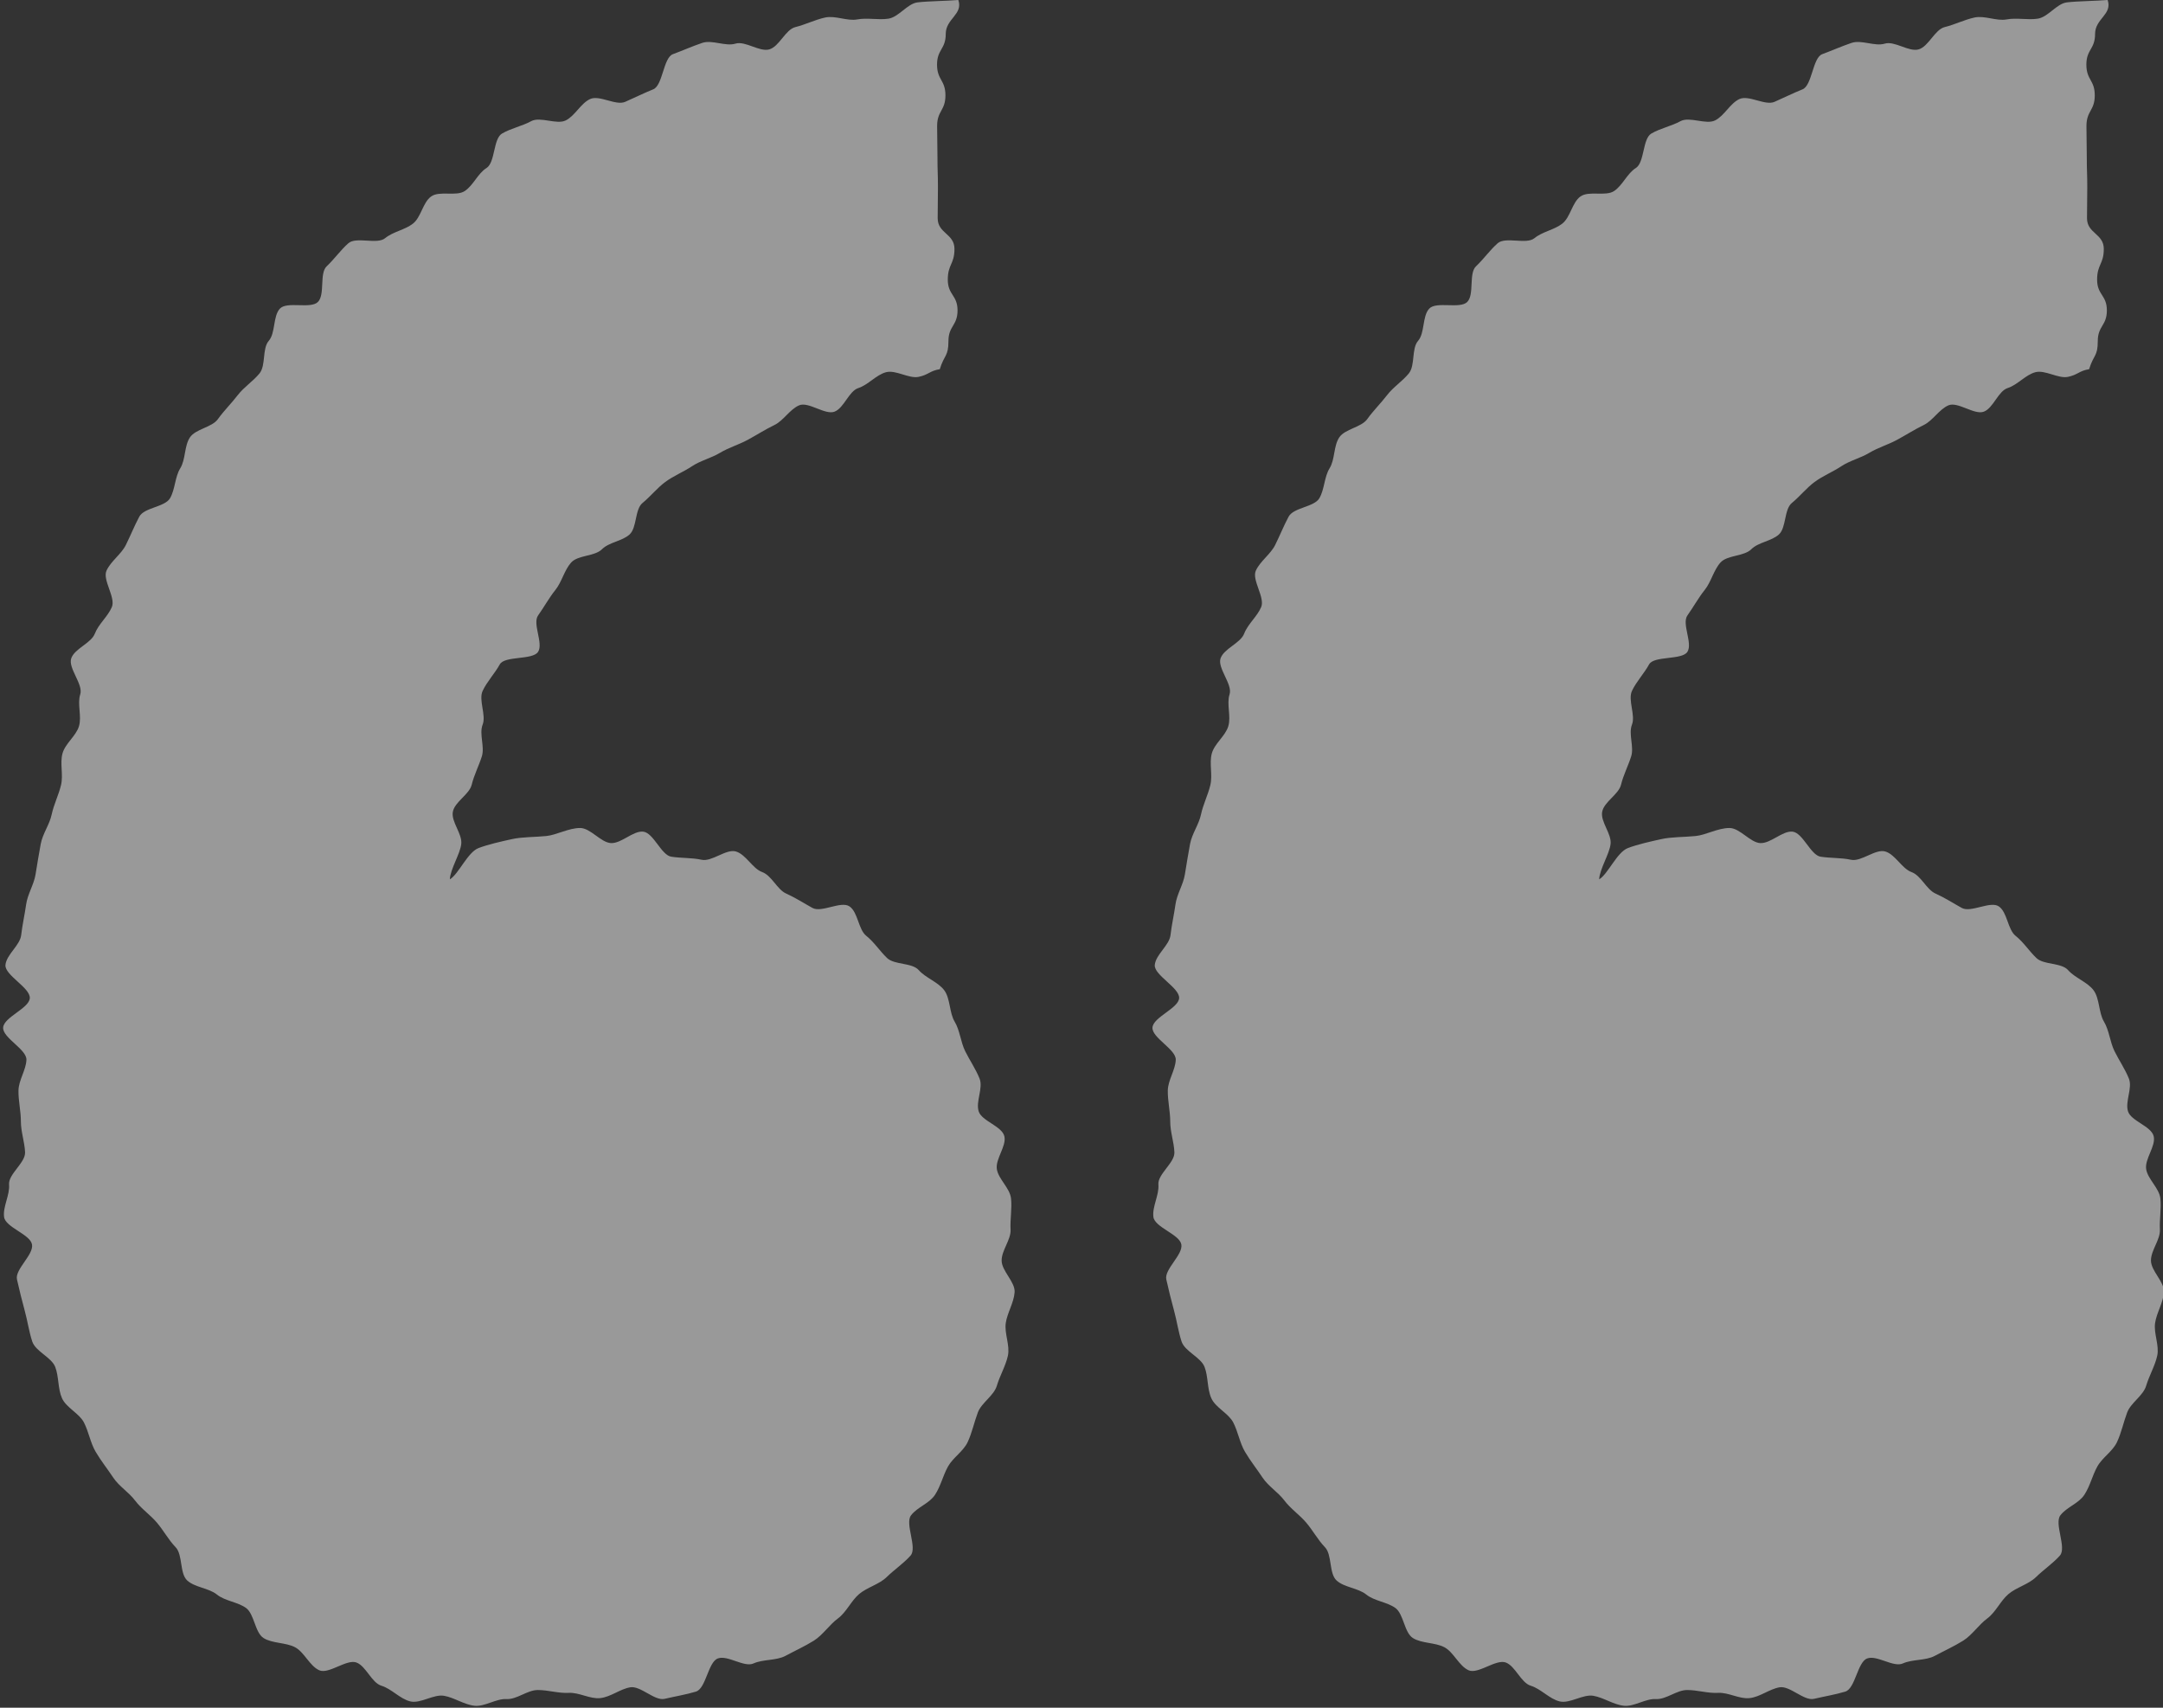 <?xml version="1.0" encoding="UTF-8" standalone="no"?>
<!DOCTYPE svg PUBLIC "-//W3C//DTD SVG 1.1//EN" "http://www.w3.org/Graphics/SVG/1.1/DTD/svg11.dtd">
<svg width="209px" height="165px" version="1.1" xmlns="http://www.w3.org/2000/svg" xmlns:xlink="http://www.w3.org/1999/xlink" xml:space="preserve" xmlns:serif="http://www.serif.com/" style="fill-rule:evenodd;clip-rule:evenodd;stroke-linejoin:round;stroke-miterlimit:2;">
    <rect width="100%" height="100%" fill="#333333" stroke="none"/>
    <g transform="matrix(1,0,0,1,-100,-300)">
        <g id="big-quote" transform="matrix(1,0,0,1,-676.462,-3519.29)">
            <g opacity="0.5">
                <g transform="matrix(1,0,0,1,939.481,3820.92)">
                    <path d="M0,161.659C-1.02,161.659 -2.018,162.585 -3.013,162.531C-4.031,162.476 -5.125,163.29 -6.117,163.18C-7.129,163.068 -8.078,162.384 -9.063,162.216C-10.065,162.045 -11.331,162.989 -12.305,162.762C-13.295,162.531 -14.136,161.538 -15.095,161.25C-16.067,160.959 -16.586,159.348 -17.525,159C-18.477,158.649 -20.198,160.159 -21.114,159.751C-22.039,159.34 -22.564,157.993 -23.453,157.526C-24.349,157.055 -25.624,157.171 -26.482,156.647C-27.344,156.12 -27.379,154.303 -28.201,153.723C-29.026,153.142 -30.22,153.065 -31.004,152.433C-31.789,151.8 -33.131,151.755 -33.874,151.074C-34.617,150.393 -34.292,148.592 -34.992,147.865C-35.69,147.14 -36.153,146.25 -36.809,145.481C-37.46,144.716 -38.312,144.15 -38.919,143.343C-39.523,142.54 -40.459,141.982 -41.02,141.14C-41.575,140.304 -42.213,139.509 -42.725,138.636C-43.232,137.77 -43.391,136.711 -43.854,135.811C-44.313,134.919 -45.561,134.388 -45.975,133.464C-46.386,132.549 -46.265,131.385 -46.63,130.44C-46.992,129.505 -48.532,128.947 -48.85,127.985C-49.164,127.033 -49.312,125.959 -49.582,124.982C-49.849,124.015 -50.102,122.981 -50.324,121.992C-50.545,121.015 -48.694,119.608 -48.871,118.61C-49.046,117.623 -51.44,116.96 -51.571,115.955C-51.701,114.961 -51.002,113.829 -51.089,112.819C-51.175,111.82 -49.499,110.717 -49.542,109.703C-49.584,108.701 -49.946,107.744 -49.946,106.729C-49.946,105.719 -50.197,104.728 -50.18,103.735C-50.162,102.725 -49.447,101.76 -49.411,100.767C-49.374,99.758 -51.716,98.649 -51.661,97.658C-51.604,96.649 -49.161,95.808 -49.086,94.818C-49.01,93.811 -51.532,92.589 -51.438,91.601C-51.341,90.596 -50.036,89.713 -49.92,88.727C-49.803,87.724 -49.578,86.742 -49.44,85.76C-49.301,84.759 -48.69,83.844 -48.531,82.864C-48.369,81.867 -48.212,80.888 -48.029,79.912C-47.844,78.919 -47.181,78.046 -46.975,77.075C-46.765,76.086 -46.3,75.19 -46.069,74.224C-45.836,73.241 -46.186,72.142 -45.931,71.182C-45.672,70.205 -44.613,69.488 -44.333,68.534C-44.049,67.565 -44.517,66.4 -44.211,65.455C-43.899,64.493 -45.412,62.911 -45.08,61.975C-44.742,61.023 -43.162,60.519 -42.803,59.593C-42.438,58.651 -41.543,57.94 -41.157,57.024C-40.765,56.094 -42.085,54.407 -41.672,53.502C-41.252,52.584 -40.246,51.918 -39.806,51.027C-39.358,50.122 -38.974,49.167 -38.506,48.29C-38.031,47.4 -36.027,47.366 -35.532,46.504C-35.03,45.63 -35.07,44.462 -34.547,43.616C-34.018,42.759 -34.168,41.468 -33.618,40.639C-33.061,39.8 -31.483,39.672 -30.907,38.862C-30.323,38.041 -29.609,37.355 -29.006,36.564C-28.396,35.763 -27.521,35.221 -26.892,34.451C-26.255,33.671 -26.649,32.05 -25.995,31.301C-25.334,30.542 -25.6,28.918 -24.92,28.19C-24.233,27.454 -21.95,28.25 -21.247,27.545C-20.537,26.833 -21.124,24.78 -20.397,24.098C-19.664,23.41 -19.055,22.531 -18.306,21.873C-17.551,21.209 -15.528,22.02 -14.76,21.387C-13.982,20.748 -12.861,20.592 -12.072,19.984C-11.275,19.37 -11.118,17.938 -10.31,17.355C-9.494,16.767 -7.877,17.38 -7.051,16.824C-6.217,16.262 -5.8,15.134 -4.956,14.603C-4.105,14.068 -4.316,11.778 -3.458,11.273C-2.591,10.765 -1.519,10.558 -0.645,10.08C0.237,9.598 1.824,10.451 2.712,9.999C3.608,9.544 4.143,8.368 5.043,7.944C5.953,7.515 7.529,8.608 8.442,8.21C9.364,7.808 10.227,7.373 11.15,7.002C12.084,6.627 12.123,3.948 13.057,3.603C14.001,3.254 14.95,2.831 15.893,2.513C16.847,2.192 18.14,2.879 19.09,2.588C20.054,2.294 21.404,3.407 22.361,3.144C23.335,2.876 23.925,1.223 24.889,0.987C25.869,0.746 26.798,0.271 27.768,0.062C28.754,-0.151 29.893,0.428 30.866,0.247C31.86,0.063 32.905,0.325 33.884,0.173C34.882,0.017 35.704,-1.275 36.684,-1.398C37.688,-1.525 39.65,-1.538 40.632,-1.631C41.111,-0.228 39.418,0.165 39.418,1.647C39.418,3.132 38.576,3.132 38.576,4.616C38.576,6.098 39.388,6.098 39.388,7.581C39.388,9.065 38.584,9.065 38.584,10.549C38.584,12.034 38.617,12.034 38.617,13.518C38.617,15.002 38.663,15.002 38.663,16.487C38.663,17.97 38.638,17.97 38.638,19.452C38.638,20.936 40.26,20.936 40.26,22.421C40.26,23.905 39.614,23.905 39.614,25.39C39.614,26.875 40.557,26.875 40.557,28.36C40.557,29.847 39.678,29.847 39.678,31.334C39.678,32.822 39.278,32.619 38.842,34.041C37.881,34.193 37.774,34.574 36.808,34.78C35.855,34.983 34.597,34.08 33.642,34.335C32.7,34.586 31.918,35.561 30.978,35.861C30.049,36.158 29.588,37.803 28.664,38.147C27.749,38.488 26.156,37.147 25.25,37.533C24.352,37.916 23.742,39.012 22.855,39.439C21.975,39.863 21.141,40.404 20.275,40.871C19.414,41.336 18.436,41.621 17.593,42.127C16.753,42.632 15.717,42.873 14.898,43.418C14.083,43.961 13.111,44.351 12.321,44.933C11.531,45.515 10.883,46.344 10.122,46.964C9.362,47.583 9.593,49.355 8.864,50.012C8.136,50.668 6.89,50.748 6.195,51.442C5.501,52.135 3.877,51.992 3.221,52.721C2.565,53.45 2.319,54.599 1.704,55.364C1.09,56.128 0.601,57.032 0.029,57.831C-0.54,58.628 0.554,60.512 0.031,61.343C-0.49,62.172 -3.207,61.706 -3.678,62.568C-4.147,63.427 -4.913,64.232 -5.329,65.122C-5.743,66.009 -4.972,67.465 -5.33,68.382C-5.686,69.292 -5.11,70.516 -5.408,71.455C-5.703,72.385 -6.152,73.232 -6.388,74.191C-6.62,75.137 -8.04,75.844 -8.211,76.817C-8.381,77.775 -7.289,78.926 -7.396,79.91C-7.501,80.876 -8.456,82.344 -8.499,83.334C-7.643,82.82 -6.778,80.706 -5.721,80.308C-4.78,79.953 -3.581,79.684 -2.482,79.443C-1.496,79.226 -0.298,79.258 0.815,79.148C1.826,79.048 2.974,78.371 4.089,78.371C5.099,78.371 6.096,79.784 7.071,79.829C8.08,79.877 9.205,78.627 10.178,78.723C11.182,78.822 11.929,80.994 12.895,81.143C13.891,81.298 14.881,81.233 15.836,81.44C16.821,81.654 18.196,80.369 19.137,80.638C20.105,80.915 20.75,82.29 21.67,82.625C22.615,82.968 23.107,84.305 24.001,84.707C24.916,85.119 25.683,85.624 26.543,86.097C27.421,86.58 29.29,85.396 30.109,85.94C30.941,86.493 30.968,88.176 31.738,88.791C32.518,89.412 33.033,90.25 33.748,90.933C34.467,91.619 36.165,91.364 36.817,92.11C37.47,92.856 38.698,93.261 39.283,94.065C39.865,94.863 39.761,96.223 40.275,97.077C40.784,97.92 40.854,99.041 41.297,99.938C41.732,100.819 42.315,101.659 42.687,102.589C43.05,103.5 42.299,104.795 42.6,105.752C42.894,106.687 44.848,107.176 45.081,108.154C45.308,109.106 44.188,110.36 44.357,111.351C44.522,112.316 45.617,113.165 45.726,114.165C45.831,115.138 45.628,116.169 45.681,117.175C45.731,118.152 44.817,119.155 44.817,120.162C44.817,121.176 46.143,122.229 46.071,123.23C46,124.241 45.358,125.213 45.216,126.208C45.072,127.21 45.638,128.372 45.424,129.354C45.209,130.343 44.641,131.291 44.355,132.257C44.07,133.226 42.874,133.896 42.52,134.839C42.164,135.784 41.967,136.773 41.544,137.688C41.121,138.604 40.12,139.188 39.632,140.07C39.144,140.952 38.935,141.95 38.383,142.795C37.832,143.638 36.674,143.98 36.062,144.784C35.451,145.584 36.69,147.907 36.021,148.665C35.355,149.418 34.432,150.04 33.708,150.748C32.99,151.451 31.817,151.735 31.045,152.39C30.279,153.039 29.811,154.152 28.992,154.751C28.184,155.344 27.541,156.343 26.683,156.884C25.835,157.417 24.825,157.878 23.93,158.358C23.048,158.832 21.771,158.672 20.844,159.091C19.933,159.503 18.345,158.253 17.392,158.611C16.456,158.961 16.254,161.518 15.279,161.813C14.323,162.103 13.25,162.277 12.258,162.51C11.286,162.738 9.935,161.224 8.93,161.397C7.946,161.565 7.056,162.326 6.041,162.44C5.05,162.55 4.005,161.878 2.984,161.933C1.989,161.988 1.022,161.659 0,161.659M-111.055,161.659C-112.075,161.659 -113.073,162.585 -114.068,162.531C-115.087,162.476 -116.181,163.29 -117.172,163.18C-118.185,163.068 -119.133,162.384 -120.117,162.216C-121.121,162.045 -122.387,162.989 -123.36,162.762C-124.35,162.531 -125.191,161.538 -126.15,161.25C-127.122,160.959 -127.642,159.348 -128.581,159C-129.531,158.649 -131.254,160.159 -132.169,159.751C-133.095,159.34 -133.62,157.993 -134.509,157.526C-135.404,157.055 -136.68,157.171 -137.537,156.647C-138.399,156.119 -138.434,154.303 -139.257,153.723C-140.081,153.142 -141.275,153.065 -142.06,152.433C-142.845,151.8 -144.186,151.755 -144.93,151.074C-145.672,150.393 -145.347,148.591 -146.047,147.865C-146.745,147.14 -147.208,146.25 -147.863,145.481C-148.515,144.715 -149.366,144.15 -149.974,143.343C-150.578,142.54 -151.514,141.982 -152.073,141.14C-152.63,140.304 -153.267,139.508 -153.779,138.636C-154.287,137.77 -154.445,136.71 -154.908,135.81C-155.367,134.919 -156.614,134.388 -157.029,133.464C-157.439,132.549 -157.318,131.385 -157.685,130.44C-158.047,129.505 -159.586,128.947 -159.903,127.984C-160.218,127.033 -160.365,125.958 -160.636,124.982C-160.902,124.015 -161.155,122.981 -161.378,121.992C-161.599,121.014 -159.748,119.608 -159.925,118.61C-160.1,117.622 -162.494,116.96 -162.625,115.954C-162.755,114.961 -162.056,113.829 -162.143,112.819C-162.229,111.82 -160.553,110.717 -160.596,109.703C-160.638,108.701 -161,107.744 -161,106.729C-161,105.719 -161.251,104.728 -161.233,103.735C-161.216,102.725 -160.501,101.76 -160.465,100.767C-160.428,99.758 -162.77,98.649 -162.715,97.658C-162.658,96.649 -160.214,95.808 -160.14,94.818C-160.063,93.811 -162.586,92.589 -162.491,91.601C-162.395,90.596 -161.09,89.713 -160.974,88.727C-160.856,87.724 -160.632,86.742 -160.494,85.76C-160.354,84.759 -159.744,83.844 -159.585,82.864C-159.422,81.867 -159.266,80.888 -159.083,79.912C-158.897,78.919 -158.234,78.046 -158.028,77.075C-157.818,76.086 -157.354,75.19 -157.123,74.224C-156.889,73.241 -157.239,72.142 -156.984,71.182C-156.726,70.205 -155.667,69.488 -155.387,68.534C-155.103,67.565 -155.57,66.4 -155.265,65.455C-154.953,64.493 -156.466,62.911 -156.134,61.975C-155.796,61.023 -154.216,60.519 -153.856,59.593C-153.492,58.651 -152.597,57.94 -152.211,57.024C-151.818,56.094 -153.139,54.407 -152.726,53.502C-152.306,52.584 -151.3,51.918 -150.859,51.027C-150.412,50.122 -150.027,49.167 -149.56,48.29C-149.085,47.4 -147.081,47.366 -146.586,46.504C-146.084,45.63 -146.124,44.462 -145.601,43.616C-145.071,42.759 -145.222,41.468 -144.672,40.639C-144.114,39.8 -142.537,39.672 -141.961,38.862C-141.377,38.041 -140.663,37.355 -140.06,36.564C-139.449,35.763 -138.574,35.221 -137.945,34.451C-137.309,33.671 -137.703,32.05 -137.049,31.301C-136.387,30.542 -136.653,28.918 -135.974,28.19C-135.287,27.454 -133.004,28.25 -132.301,27.545C-131.59,26.833 -132.178,24.78 -131.451,24.098C-130.718,23.41 -130.108,22.531 -129.359,21.873C-128.604,21.209 -126.582,22.02 -125.813,21.387C-125.036,20.748 -123.915,20.592 -123.126,19.984C-122.329,19.37 -122.172,17.938 -121.363,17.355C-120.547,16.767 -118.931,17.38 -118.104,16.824C-117.271,16.262 -116.854,15.134 -116.01,14.603C-115.159,14.068 -115.37,11.778 -114.511,11.273C-113.645,10.765 -112.572,10.558 -111.698,10.08C-110.816,9.598 -109.229,10.451 -108.342,9.999C-107.445,9.544 -106.911,8.368 -106.011,7.944C-105.101,7.515 -103.524,8.608 -102.611,8.21C-101.688,7.808 -100.827,7.373 -99.903,7.002C-98.97,6.627 -98.931,3.948 -97.997,3.603C-97.053,3.254 -96.104,2.831 -95.161,2.513C-94.207,2.192 -92.914,2.879 -91.963,2.588C-91,2.294 -89.649,3.407 -88.692,3.144C-87.719,2.876 -87.129,1.223 -86.164,0.987C-85.184,0.746 -84.256,0.271 -83.286,0.062C-82.3,-0.151 -81.161,0.428 -80.188,0.247C-79.193,0.063 -78.148,0.325 -77.17,0.173C-76.171,0.017 -75.349,-1.275 -74.37,-1.398C-73.366,-1.525 -71.403,-1.538 -70.422,-1.631C-69.942,-0.228 -71.636,0.165 -71.636,1.647C-71.636,3.132 -72.478,3.132 -72.478,4.616C-72.478,6.098 -71.666,6.098 -71.666,7.581C-71.666,9.065 -72.47,9.065 -72.47,10.549C-72.47,12.034 -72.437,12.034 -72.437,13.518C-72.437,15.002 -72.391,15.002 -72.391,16.487C-72.391,17.97 -72.416,17.97 -72.416,19.452C-72.416,20.936 -70.794,20.936 -70.794,22.421C-70.794,23.905 -71.439,23.905 -71.439,25.39C-71.439,26.875 -70.497,26.875 -70.497,28.36C-70.497,29.847 -71.376,29.847 -71.376,31.334C-71.376,32.822 -71.775,32.619 -72.212,34.041C-73.173,34.193 -73.279,34.574 -74.246,34.78C-75.198,34.983 -76.457,34.08 -77.412,34.335C-78.354,34.586 -79.136,35.561 -80.076,35.861C-81.005,36.158 -81.466,37.803 -82.39,38.147C-83.305,38.488 -84.897,37.147 -85.804,37.533C-86.702,37.916 -87.312,39.012 -88.198,39.439C-89.079,39.863 -89.913,40.404 -90.778,40.871C-91.64,41.336 -92.618,41.621 -93.461,42.127C-94.301,42.632 -95.337,42.873 -96.155,43.418C-96.971,43.961 -97.942,44.351 -98.732,44.933C-99.521,45.515 -100.17,46.344 -100.932,46.964C-101.691,47.583 -101.461,49.355 -102.189,50.012C-102.918,50.668 -104.164,50.748 -104.858,51.442C-105.553,52.135 -107.177,51.992 -107.833,52.721C-108.488,53.45 -108.734,54.599 -109.35,55.364C-109.964,56.128 -110.453,57.032 -111.024,57.831C-111.594,58.628 -110.5,60.512 -111.022,61.343C-111.544,62.172 -114.261,61.706 -114.731,62.568C-115.201,63.427 -115.967,64.232 -116.383,65.122C-116.797,66.009 -116.024,67.465 -116.384,68.382C-116.739,69.292 -116.163,70.516 -116.462,71.455C-116.757,72.385 -117.206,73.232 -117.441,74.191C-117.674,75.137 -119.094,75.844 -119.265,76.817C-119.434,77.775 -118.343,78.926 -118.449,79.91C-118.555,80.876 -119.51,82.344 -119.553,83.334C-118.696,82.82 -117.832,80.706 -116.775,80.307C-115.835,79.953 -114.636,79.684 -113.537,79.443C-112.552,79.226 -111.354,79.258 -110.239,79.148C-109.229,79.048 -108.081,78.371 -106.967,78.371C-105.957,78.371 -104.96,79.784 -103.983,79.829C-102.976,79.877 -101.85,78.627 -100.878,78.723C-99.874,78.822 -99.126,80.994 -98.161,81.143C-97.164,81.298 -96.174,81.233 -95.22,81.44C-94.233,81.654 -92.859,80.369 -91.919,80.638C-90.95,80.915 -90.305,82.29 -89.385,82.624C-88.439,82.968 -87.947,84.305 -87.054,84.707C-86.139,85.119 -85.372,85.624 -84.512,86.096C-83.634,86.579 -81.765,85.395 -80.945,85.94C-80.113,86.493 -80.087,88.176 -79.316,88.79C-78.537,89.412 -78.021,90.25 -77.306,90.933C-76.588,91.619 -74.89,91.363 -74.237,92.11C-73.585,92.855 -72.356,93.26 -71.771,94.064C-71.189,94.862 -71.293,96.222 -70.778,97.076C-70.27,97.92 -70.199,99.041 -69.757,99.937C-69.321,100.818 -68.738,101.658 -68.367,102.588C-68.004,103.5 -68.755,104.795 -68.454,105.752C-68.16,106.687 -66.206,107.176 -65.973,108.153C-65.745,109.105 -66.865,110.36 -66.696,111.351C-66.531,112.315 -65.437,113.165 -65.328,114.165C-65.223,115.138 -65.426,116.169 -65.373,117.175C-65.322,118.152 -66.236,119.155 -66.236,120.162C-66.236,121.176 -64.911,122.229 -64.982,123.23C-65.054,124.242 -65.695,125.213 -65.838,126.208C-65.981,127.21 -65.416,128.372 -65.63,129.355C-65.846,130.343 -66.413,131.292 -66.698,132.257C-66.984,133.226 -68.18,133.896 -68.534,134.839C-68.89,135.784 -69.088,136.773 -69.51,137.688C-69.933,138.604 -70.934,139.188 -71.423,140.071C-71.911,140.952 -72.12,141.95 -72.672,142.795C-73.223,143.639 -74.381,143.98 -74.993,144.784C-75.604,145.585 -74.364,147.907 -75.033,148.665C-75.699,149.418 -76.623,150.041 -77.347,150.749C-78.064,151.451 -79.237,151.735 -80.01,152.39C-80.775,153.039 -81.244,154.152 -82.063,154.751C-82.871,155.344 -83.514,156.343 -84.372,156.884C-85.221,157.417 -86.23,157.878 -87.125,158.358C-88.007,158.832 -89.285,158.672 -90.211,159.091C-91.122,159.503 -92.711,158.253 -93.663,158.61C-94.6,158.961 -94.802,161.518 -95.776,161.813C-96.732,162.103 -97.806,162.277 -98.798,162.51C-99.77,162.738 -101.12,161.224 -102.126,161.397C-103.109,161.565 -104,162.326 -105.015,162.44C-106.006,162.55 -107.051,161.878 -108.071,161.933C-109.066,161.988 -110.033,161.659 -111.055,161.659" style="fill:white;fill-rule:nonzero;"/>
                </g>
            </g>
        </g>
    </g>
</svg>
